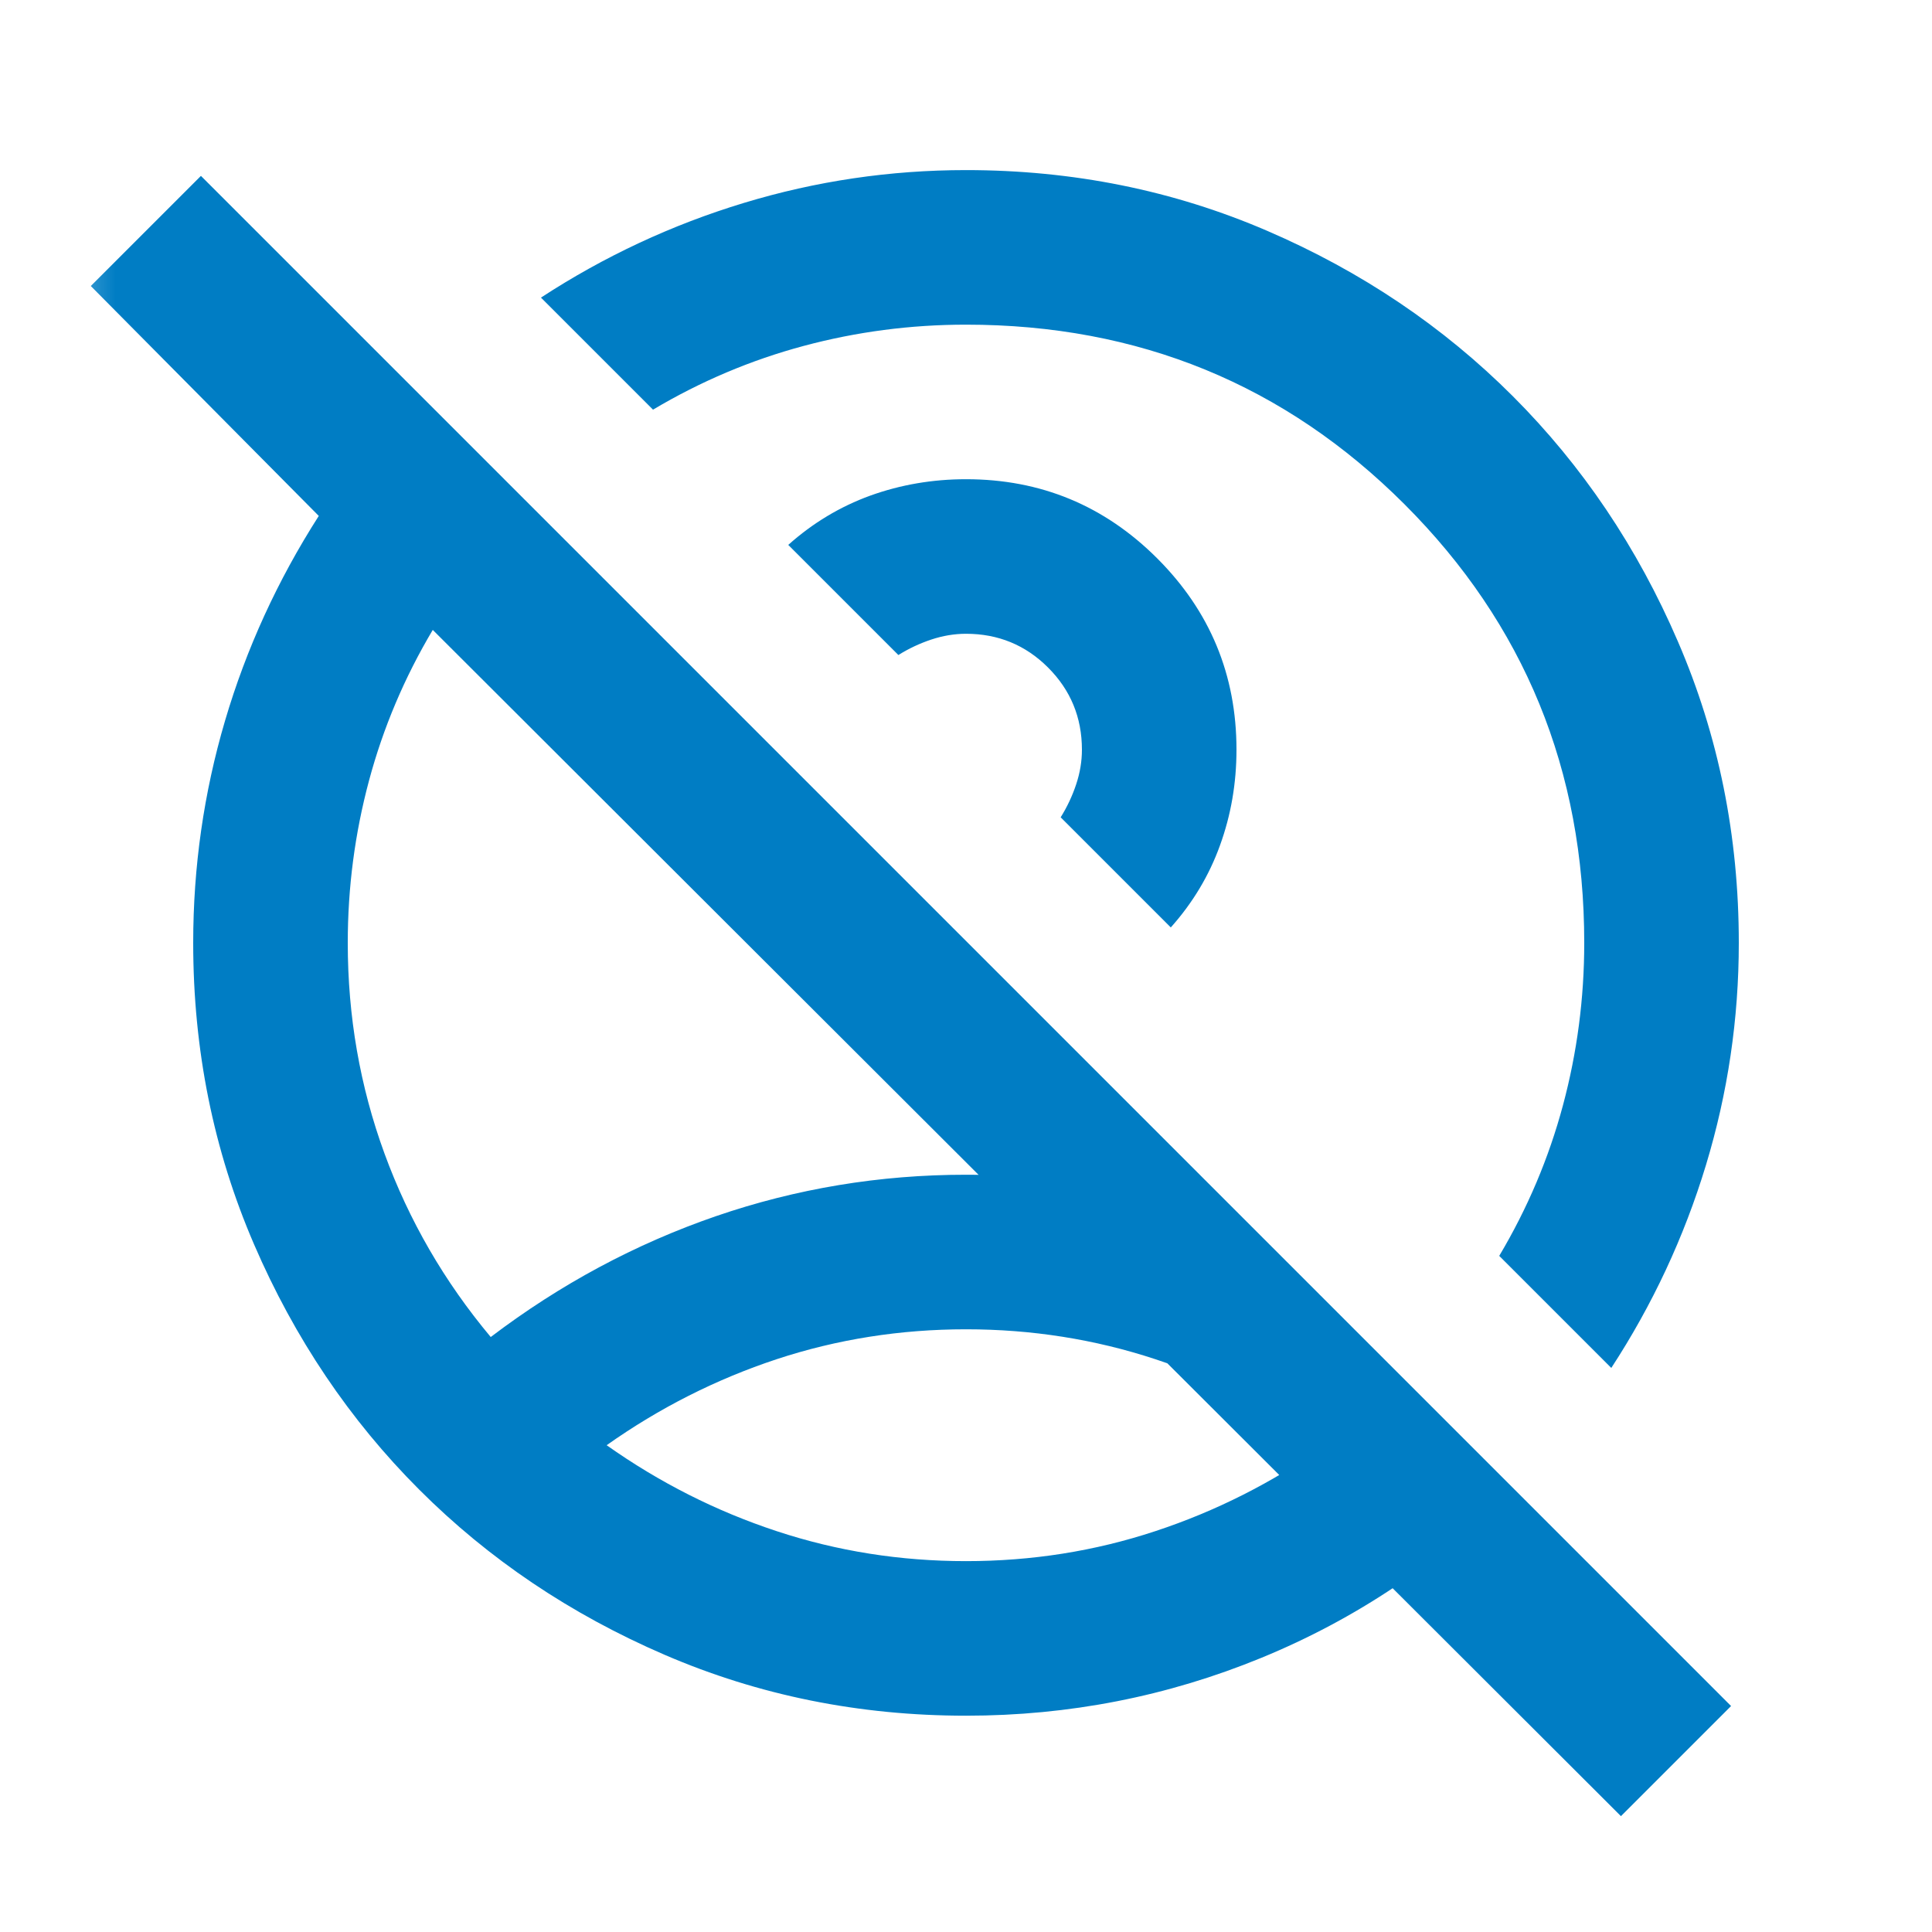 <svg width="25" height="25" viewBox="0 0 25 25" fill="none" xmlns="http://www.w3.org/2000/svg">
<mask id="mask0_19_24" style="mask-type:alpha" maskUnits="userSpaceOnUse" x="0" y="0" width="25" height="25">
<rect x="0.5" y="0.201" width="24" height="24" fill="#D9D9D9"/>
</mask>
<g mask="url(#mask0_19_24)">
<path d="M12.5 20.201C13.35 20.201 14.167 20.072 14.95 19.813C15.733 19.555 16.467 19.184 17.15 18.701C16.467 18.218 15.733 17.847 14.95 17.588C14.167 17.33 13.35 17.201 12.5 17.201C11.65 17.201 10.833 17.33 10.05 17.588C9.267 17.847 8.533 18.218 7.85 18.701C8.533 19.184 9.267 19.555 10.05 19.813C10.833 20.072 11.65 20.201 12.5 20.201ZM15.15 12.001L13.725 10.576C13.808 10.443 13.875 10.301 13.925 10.151C13.975 10.001 14 9.851 14 9.701C14 9.284 13.854 8.93 13.562 8.638C13.271 8.347 12.917 8.201 12.5 8.201C12.35 8.201 12.2 8.226 12.05 8.276C11.9 8.326 11.758 8.393 11.625 8.476L10.2 7.051C10.517 6.768 10.871 6.555 11.262 6.413C11.654 6.272 12.067 6.201 12.5 6.201C13.467 6.201 14.292 6.543 14.975 7.226C15.658 7.909 16 8.734 16 9.701C16 10.134 15.929 10.547 15.787 10.938C15.646 11.33 15.433 11.684 15.15 12.001ZM20.85 17.701L19.4 16.251C19.767 15.634 20.042 14.984 20.225 14.301C20.408 13.618 20.5 12.918 20.5 12.201C20.5 9.968 19.725 8.076 18.175 6.526C16.625 4.976 14.733 4.201 12.5 4.201C11.783 4.201 11.083 4.293 10.4 4.476C9.717 4.659 9.067 4.934 8.45 5.301L7 3.851C7.817 3.318 8.692 2.909 9.625 2.626C10.558 2.343 11.517 2.201 12.5 2.201C13.883 2.201 15.183 2.463 16.4 2.988C17.617 3.513 18.675 4.226 19.575 5.126C20.475 6.026 21.188 7.084 21.712 8.301C22.238 9.518 22.5 10.818 22.5 12.201C22.5 13.184 22.358 14.143 22.075 15.076C21.792 16.009 21.383 16.884 20.85 17.701ZM12.5 22.201C11.117 22.201 9.817 21.938 8.6 21.413C7.383 20.888 6.325 20.176 5.425 19.276C4.525 18.376 3.812 17.318 3.287 16.101C2.762 14.884 2.5 13.584 2.5 12.201C2.5 11.218 2.637 10.259 2.912 9.326C3.187 8.393 3.592 7.509 4.125 6.676L1.175 3.701L2.6 2.276L22.4 22.076L20.975 23.501L5.6 8.151C5.233 8.768 4.958 9.418 4.775 10.101C4.592 10.784 4.5 11.484 4.5 12.201C4.5 13.151 4.658 14.059 4.975 14.926C5.292 15.793 5.75 16.584 6.35 17.301C7.25 16.618 8.221 16.097 9.262 15.738C10.304 15.38 11.383 15.201 12.5 15.201C13.133 15.201 13.767 15.268 14.4 15.401C15.033 15.534 15.65 15.718 16.25 15.951L19.575 19.276C18.625 20.226 17.542 20.951 16.325 21.451C15.108 21.951 13.833 22.201 12.5 22.201Z" fill="#007DC4"/>
</g>
</svg>
